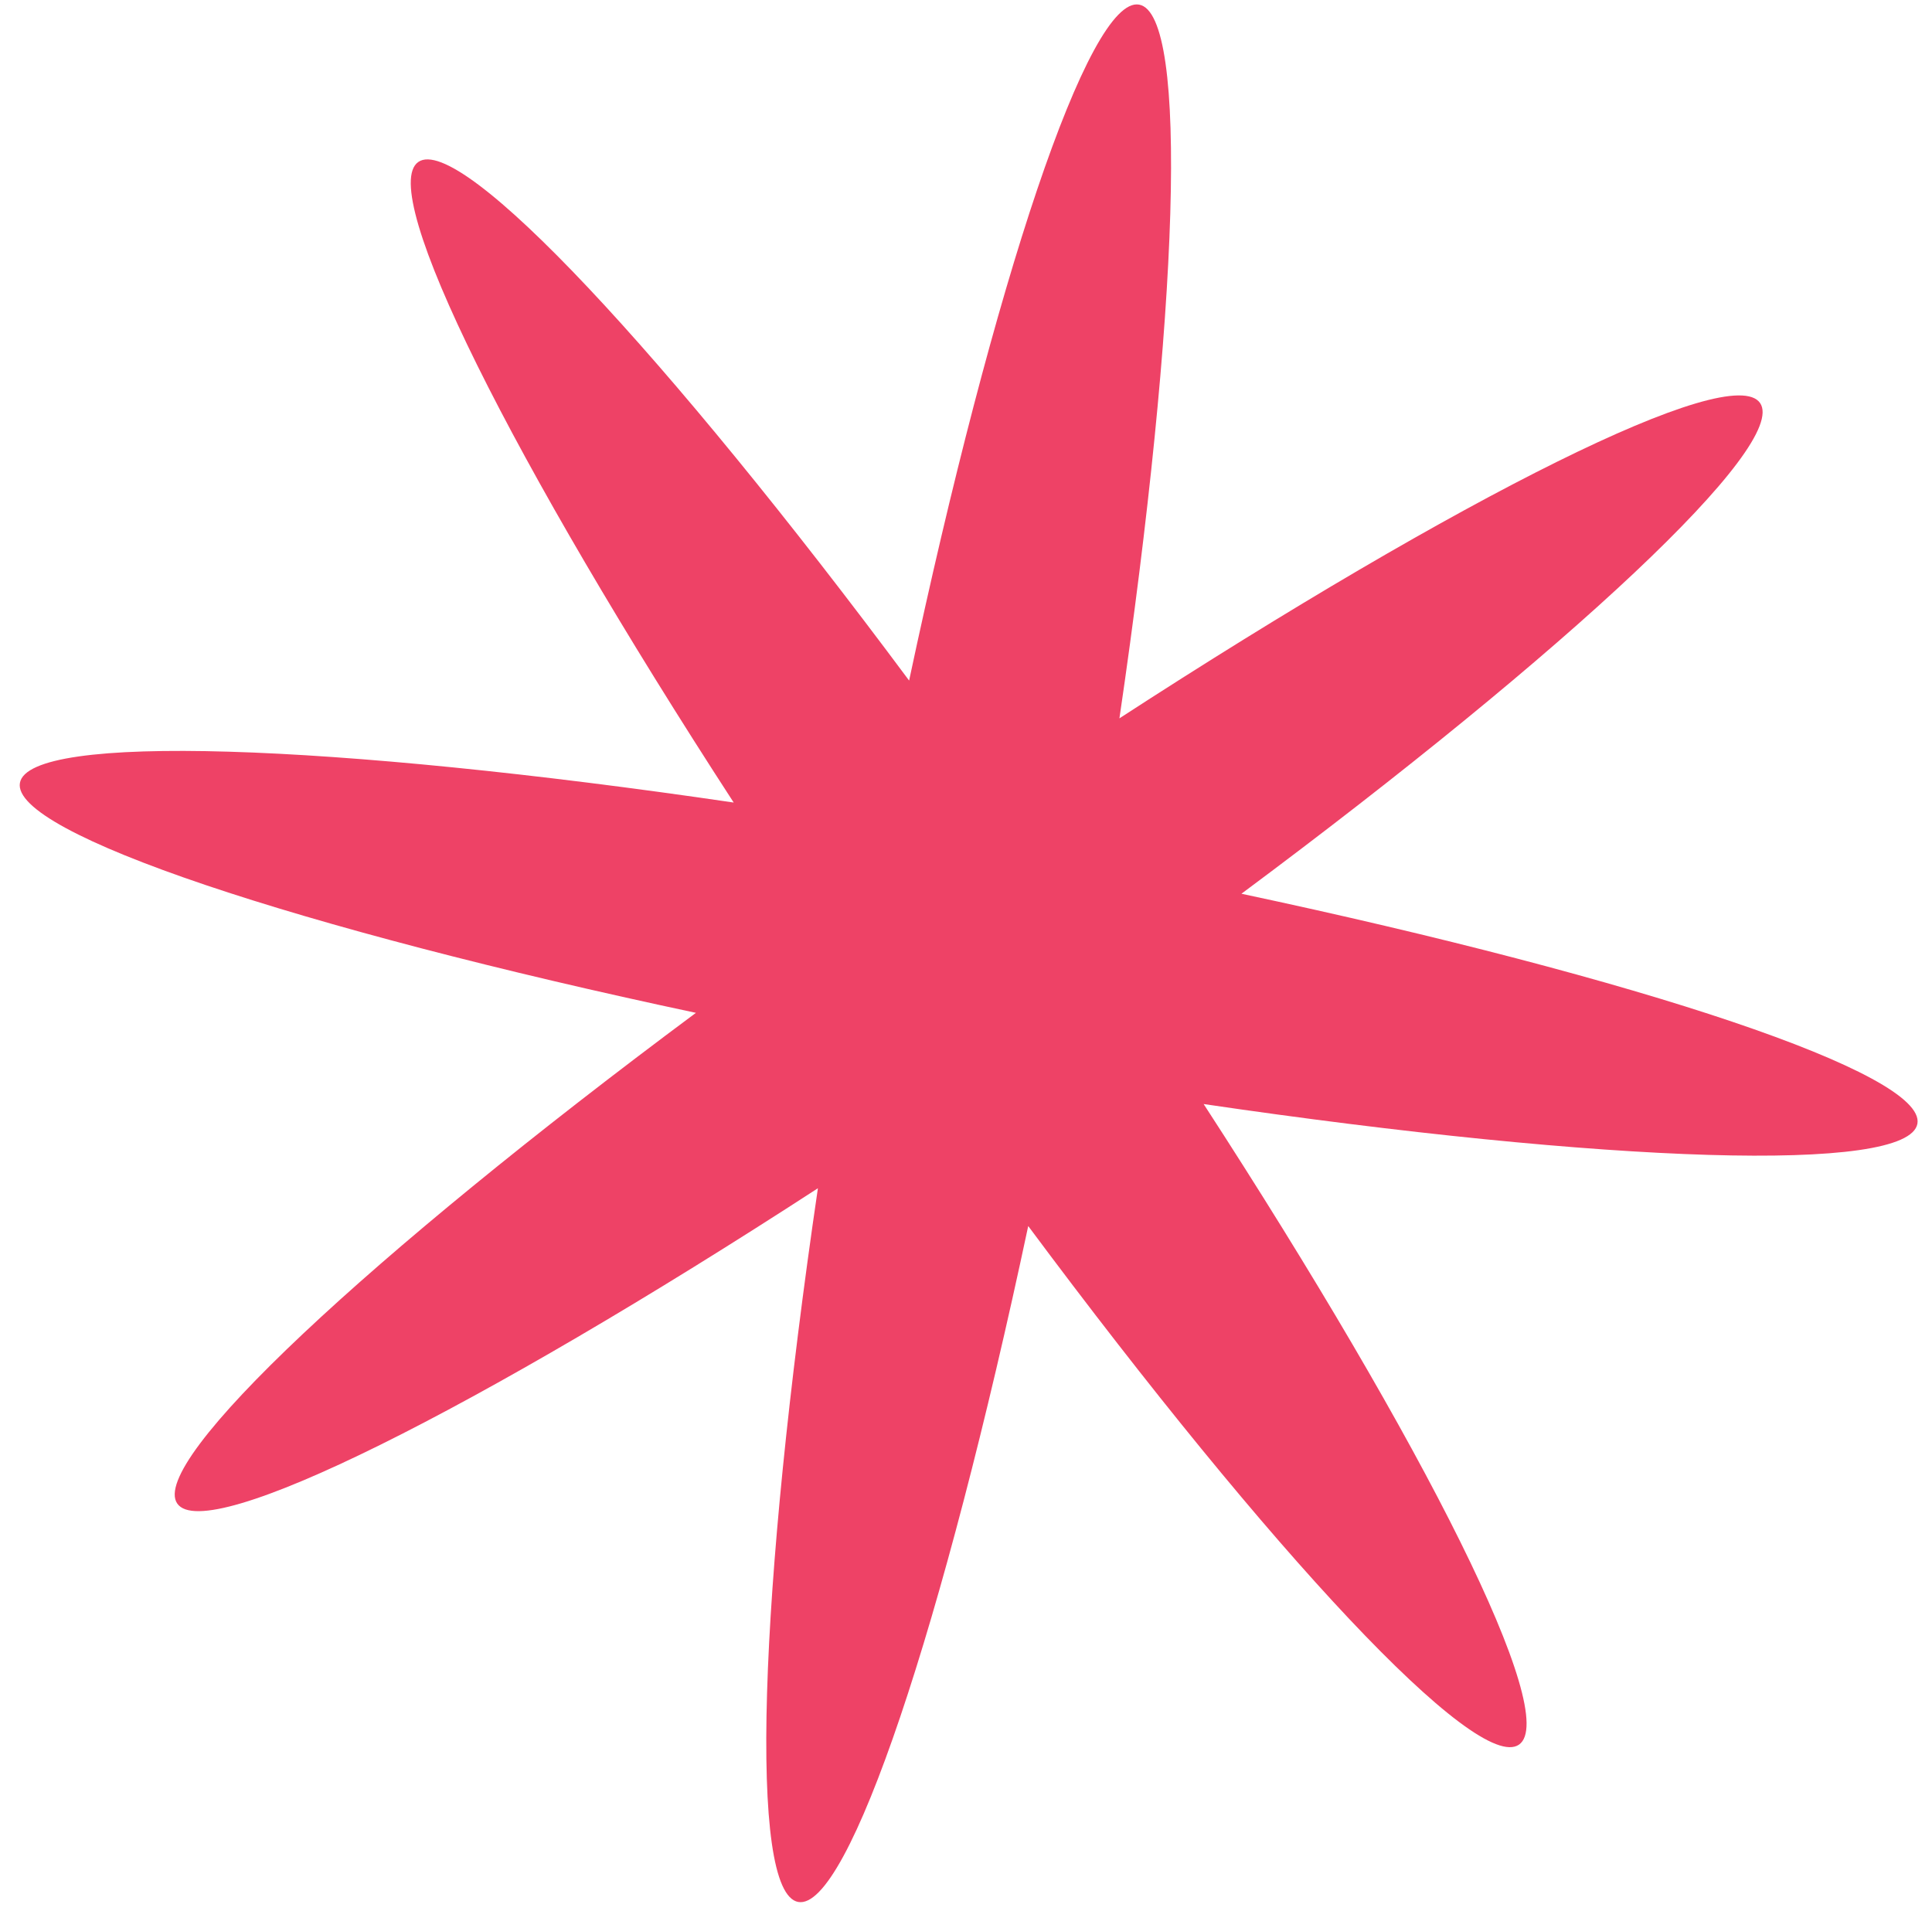 <svg width="92" height="91" viewBox="0 0 92 91" fill="none" xmlns="http://www.w3.org/2000/svg">
<path d="M59.116 42.562C78.088 46.598 91.734 51.127 91.305 53.514C90.876 55.902 76.507 55.397 57.316 52.577C67.878 68.846 74.326 81.698 72.334 83.083C70.342 84.468 60.538 73.951 48.963 58.387C44.927 77.359 40.399 91.005 38.011 90.576C35.623 90.147 36.128 75.778 38.948 56.587C22.679 67.149 9.827 73.597 8.442 71.605C7.057 69.613 17.575 59.809 33.139 48.234C14.166 44.198 0.52 39.67 0.949 37.282C1.378 34.894 15.747 35.399 34.938 38.219C24.376 21.95 17.928 9.098 19.92 7.713C21.912 6.328 31.716 16.846 43.291 32.41C47.327 13.437 51.855 -0.209 54.243 0.22C56.631 0.649 56.126 15.018 53.306 34.209C69.575 23.647 82.427 17.199 83.812 19.191C85.197 21.183 74.68 30.987 59.116 42.562Z" fill="#EE4266"/>
</svg>
